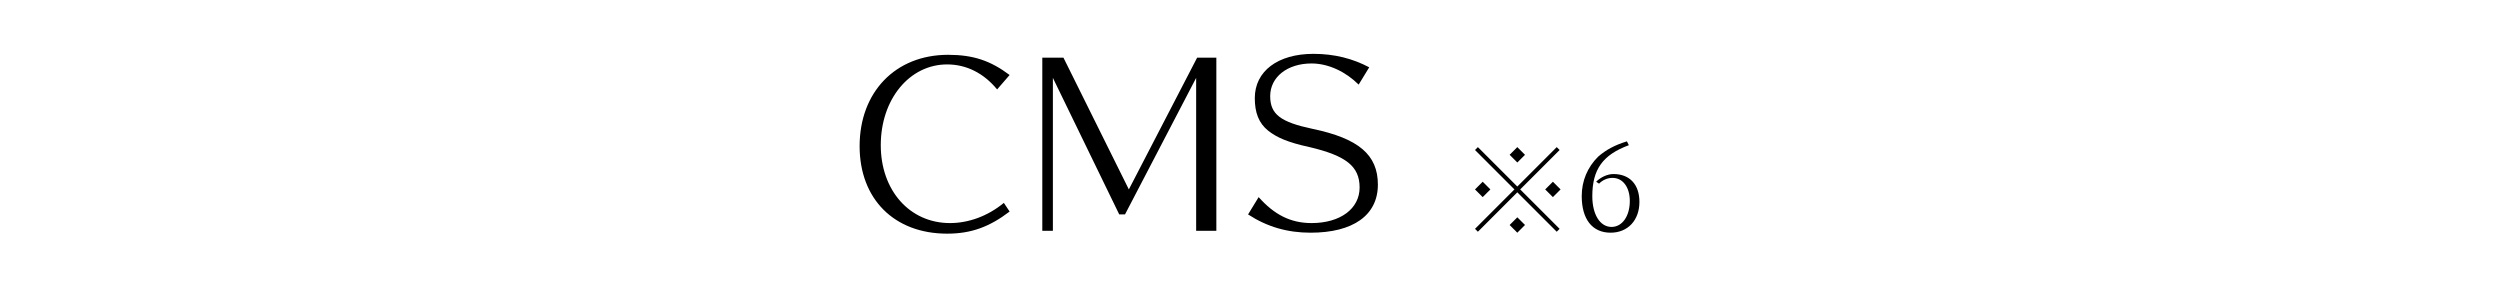 <?xml version="1.0" encoding="utf-8"?>
<!-- Generator: Adobe Illustrator 22.1.0, SVG Export Plug-In . SVG Version: 6.00 Build 0)  -->
<svg version="1.1" id="レイヤー_1" xmlns="http://www.w3.org/2000/svg" xmlns:xlink="http://www.w3.org/1999/xlink" x="0px"
	 y="0px" viewBox="0 0 260 30" style="enable-background:new 0 0 260 30;" xml:space="preserve">
<g>
	<path d="M103.7,9.3c-1.4-1.7-3.2-2.6-5.2-2.6c-3.9,0-6.9,3.6-6.9,8.4c0,4.7,3,8.1,7.2,8.1c1.9,0,3.9-0.7,5.6-2.1L105,22
		c-2.1,1.6-4,2.3-6.5,2.3c-5.5,0-9.1-3.6-9.1-9.1c0-5.6,3.7-9.5,9.2-9.5c2.6,0,4.4,0.6,6.4,2.1L103.7,9.3z"/>
	<path d="M124.4,24V8.1L117,22.3h-0.6l-6.9-14.2V24h-1.1V6h2.2l6.8,13.7L124.5,6h2v18H124.4z"/>
	<path d="M141.3,8.8c-1.3-1.3-3.1-2.2-4.9-2.2c-2.5,0-4.3,1.4-4.3,3.4c0,1.9,1.1,2.7,4.4,3.4c4.8,1,6.8,2.7,6.8,5.8c0,3.2-2.6,5-7,5
		c-2.4,0-4.5-0.6-6.5-1.9l1.1-1.8c1.6,1.8,3.3,2.7,5.5,2.7c3,0,5-1.5,5-3.7s-1.4-3.3-5.2-4.2c-2.3-0.5-3.4-1-4.3-1.7
		c-1-0.8-1.4-1.9-1.4-3.4c0-2.8,2.4-4.6,6.1-4.6c2.2,0,4.1,0.5,5.8,1.4L141.3,8.8z"/>
	<path d="M155,19.7l-0.8,0.8l-0.8-0.8l0.8-0.8L155,19.7z M153.4,23.8l4.1-4.1l-4.1-4.1l0.3-0.3l4.1,4.1l4.1-4.1l0.3,0.3l-4.1,4.1
		l4.1,4.1l-0.3,0.3l-4.1-4.1l-4.1,4.1L153.4,23.8z M158.6,16.1l-0.8,0.8l-0.8-0.8l0.8-0.8L158.6,16.1z M158.6,23.4l-0.8,0.8
		l-0.8-0.8l0.8-0.8L158.6,23.4z M162.3,19.7l-0.8,0.8l-0.8-0.8l0.8-0.8L162.3,19.7z"/>
	<path d="M166,18.9c0.5-0.5,1.2-0.8,1.8-0.8c1.7,0,2.7,1.1,2.7,2.9c0,1.9-1.2,3.2-3,3.2c-1.9,0-3-1.4-3-3.8c0-1.6,0.6-3,1.7-4.1
		c0.8-0.7,1.7-1.2,3-1.6l0.2,0.4c-2.7,1-3.8,2.5-3.8,5.3c0,1.9,0.8,3.2,2,3.2c1.1,0,1.9-1.1,1.9-2.7c0-1.4-0.7-2.4-1.8-2.4
		c-0.5,0-1,0.2-1.4,0.6L166,18.9z"/>
</g>
</svg>

